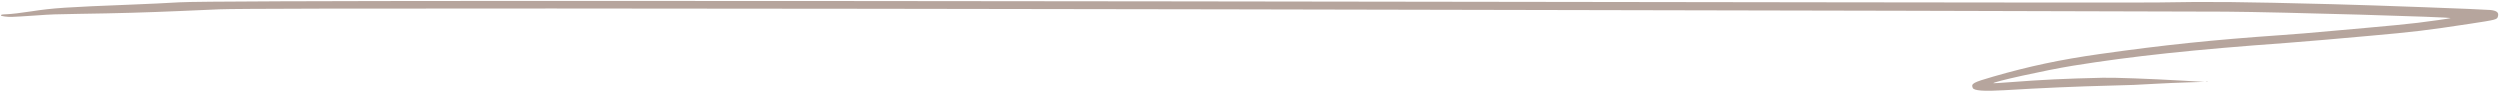 <svg xmlns="http://www.w3.org/2000/svg" width="914" height="34" viewBox="0 0 914 34" fill="none"><path fill-rule="evenodd" clip-rule="evenodd" d="M852.927 1.534C818.36 0.657 808.471 0.557 789.261 0.894C769.353 1.243 88.282 -0.489 65.642 0.842C60.393 1.15 54.776 1.419 48.193 1.677C24.009 2.624 19.298 2.941 11.446 4.151C7.556 4.75 4.196 5.14 2.319 5.21C0.65 5.272 0.345 5.339 0.334 5.647C0.323 5.92 2.977 6.258 4.438 6.17C4.962 6.139 6.38 6.068 7.59 6.012C8.8 5.956 11.465 5.784 13.511 5.63C18.331 5.267 20.642 5.182 28.906 5.065C42.799 4.867 53.3 4.57 66.205 4.011C70.961 3.805 77.276 3.531 80.238 3.403C102.703 2.428 796.936 4.131 813.672 4.259C833.982 4.413 896.983 6.233 895.903 6.634C895.475 6.794 888.219 7.825 883.873 8.344C879.881 8.821 873.217 9.476 865.023 10.195C861.136 10.537 855.802 11.011 853.169 11.249C843.278 12.144 840.021 12.414 834.406 12.808C808.536 14.62 791.426 16.402 767.578 19.768C753.403 21.769 741.753 24.238 728.715 28.007C721.302 30.15 720.572 30.552 721.235 32.135C721.666 33.165 725.356 33.434 732.835 32.981C746.504 32.155 759.34 31.597 771.767 31.29C779.561 31.098 780.594 31.055 788.529 30.601C791.493 30.431 796.613 30.212 799.907 30.115L805.896 29.938L797.962 29.483C785.938 28.794 773.029 28.326 768.769 28.425C754.663 28.751 746.984 29.121 734.427 30.079C731.435 30.308 728.911 30.462 728.819 30.423C727.937 30.045 748.173 25.584 757.806 24.033C779.55 20.533 801.896 18.15 836.192 15.674C839.324 15.448 845.614 14.932 850.169 14.528C854.724 14.124 861.905 13.488 866.125 13.114C882.371 11.677 887.217 11.097 902.868 8.714C912.892 7.188 912.945 7.174 913.263 5.935C913.613 4.574 912.839 3.921 910.561 3.658C908.397 3.408 867.768 1.91 852.927 1.534ZM806.546 29.824C806.733 29.872 807.005 29.881 807.151 29.843C807.297 29.805 807.145 29.765 806.812 29.754C806.479 29.743 806.359 29.775 806.546 29.824Z" fill="#B6A59D"></path></svg>